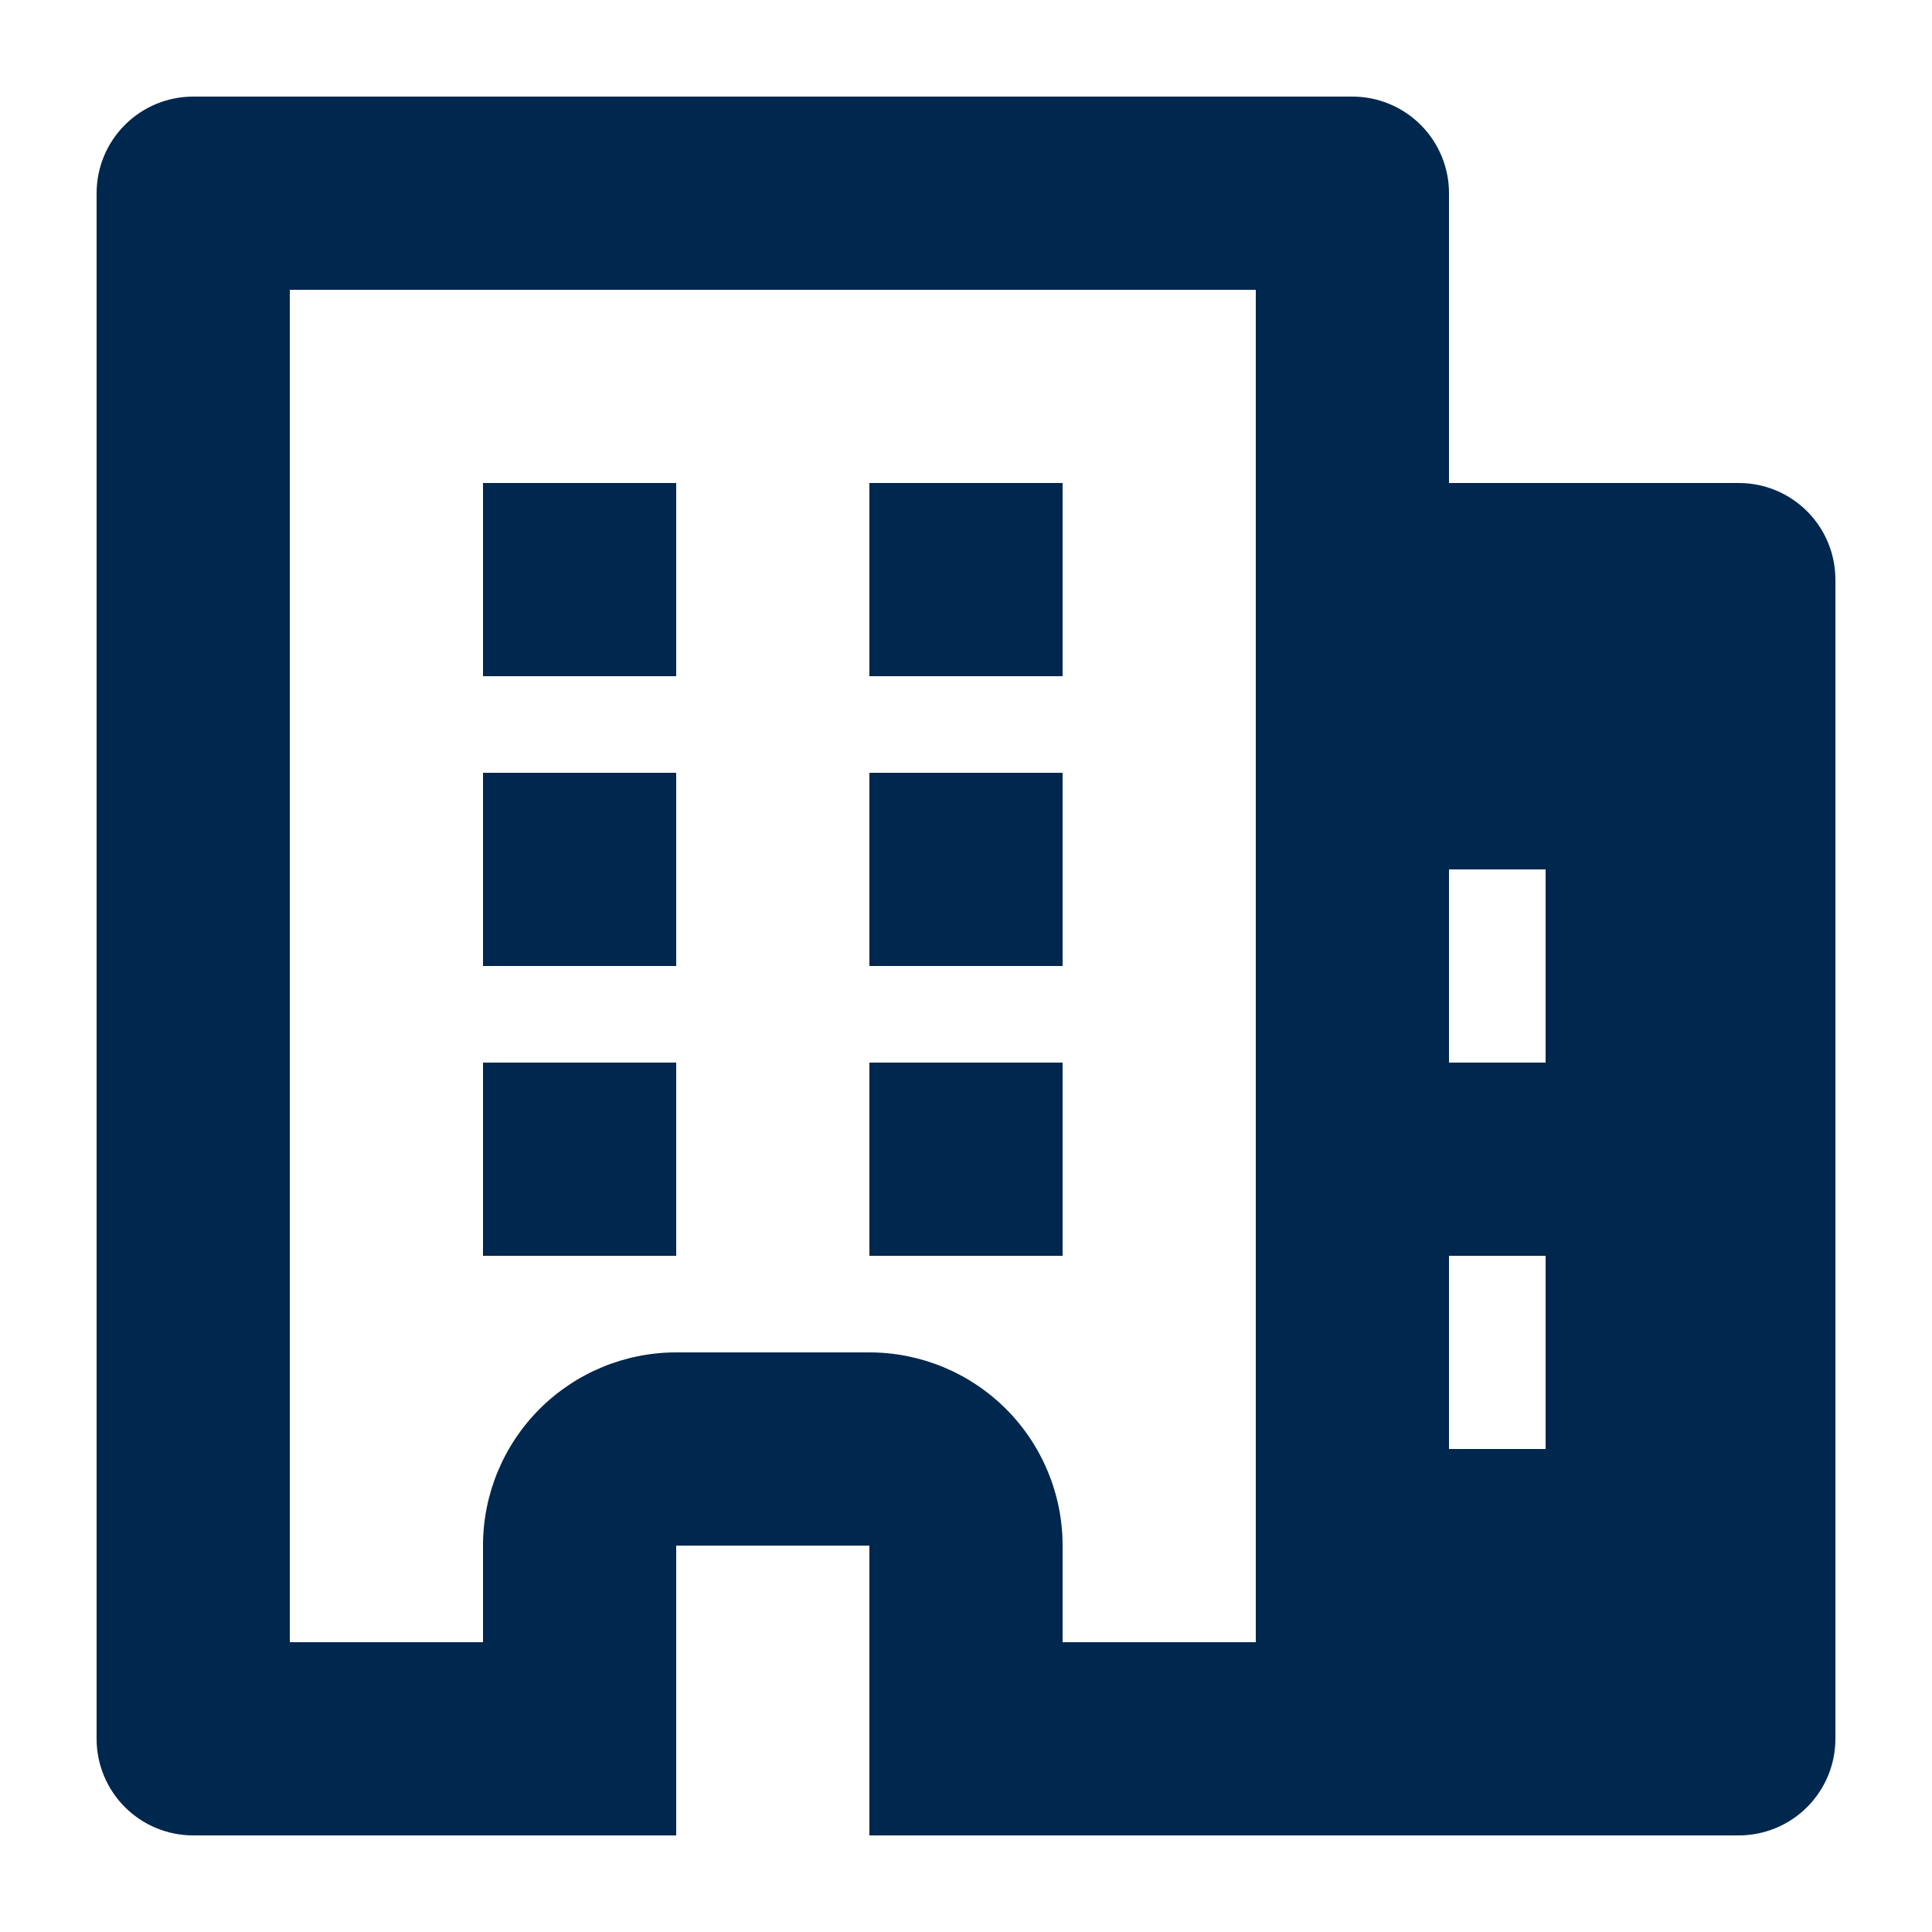 <svg xmlns="http://www.w3.org/2000/svg" width="800" height="800" viewBox="0 0 800 800" fill="none"><path d="M200 200H280V280H200V200ZM280 320H200V400H280V320ZM200 440H280V520H200V440ZM440 200H360V280H440V200ZM360 320H440V400H360V320ZM440 440H360V520H440V440Z" fill="#00274D"></path><path fill-rule="evenodd" clip-rule="evenodd" d="M80 760C69.391 760 59.217 755.786 51.716 748.284C44.214 740.783 40 730.609 40 720V80C40 69.391 44.214 59.217 51.716 51.716C59.217 44.214 69.391 40 80 40H560C570.609 40 580.783 44.214 588.284 51.716C595.786 59.217 600 69.391 600 80V200H720C730.609 200 740.783 204.214 748.284 211.716C755.786 219.217 760 229.391 760 240V720C760 730.609 755.786 740.783 748.284 748.284C740.783 755.786 730.609 760 720 760H360V640H280V760H80ZM120 680V120H520V680H440V640C440 618.783 431.571 598.434 416.569 583.431C401.566 568.429 381.217 560 360 560H280C258.783 560 238.434 568.429 223.431 583.431C208.429 598.434 200 618.783 200 640V680H120ZM640 600H600V520H640V600ZM640 440H600V360H640V440Z" fill="#00274D"></path></svg>